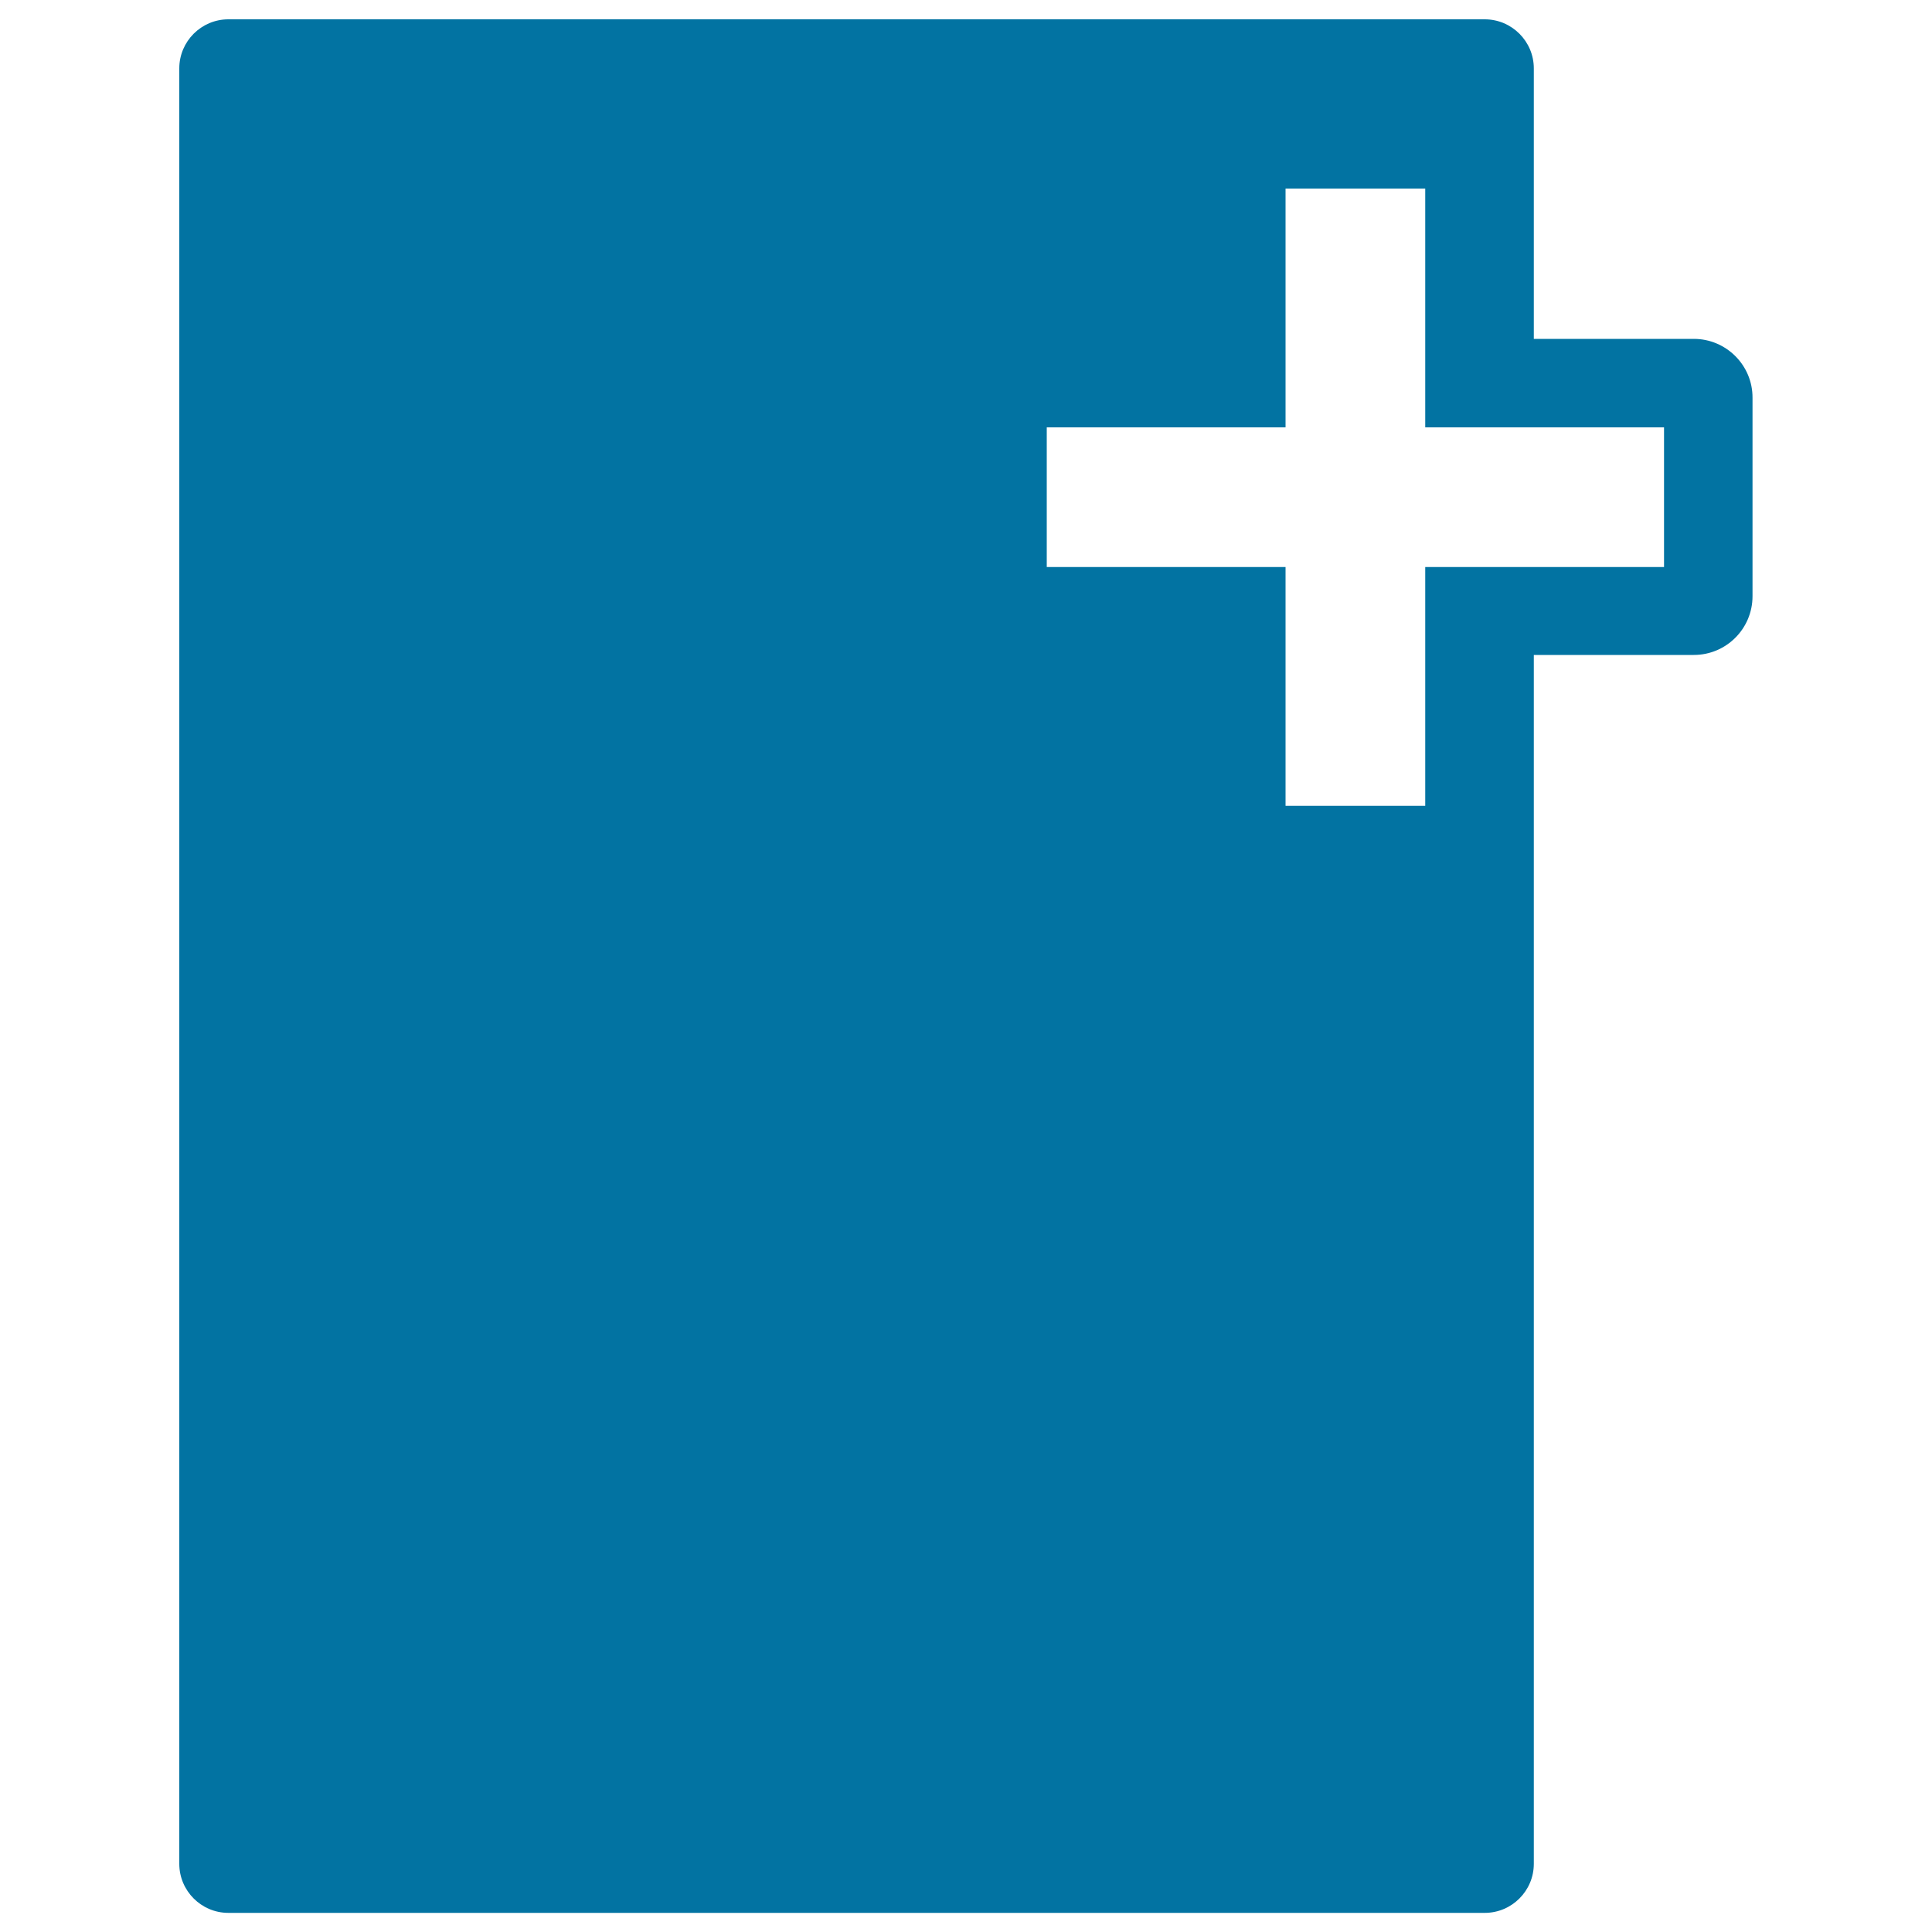 <svg xmlns="http://www.w3.org/2000/svg" viewBox="0 0 1000 1000" style="fill:#0273a2">
<title>File Add Filled Button SVG icon</title>
<g><path d="M876.7,175.4h-82.8V35.4c0-14-11.4-25.4-25.4-25.4H118.2c-14,0-25.4,11.4-25.4,25.4v929.3c0,14,11.4,25.4,25.4,25.4h650.3c14,0,25.4-11.4,25.4-25.4V339h82.8c16.8,0,30.4-13.6,30.4-30.4V205.9C907.2,189.1,893.5,175.4,876.7,175.4z M861.3,293.5H737.7v123.6h-72.3V293.5H541.8v-72.3h123.6V97.6h72.3v123.6h123.6L861.3,293.5L861.3,293.5z"/></g>
</svg>
